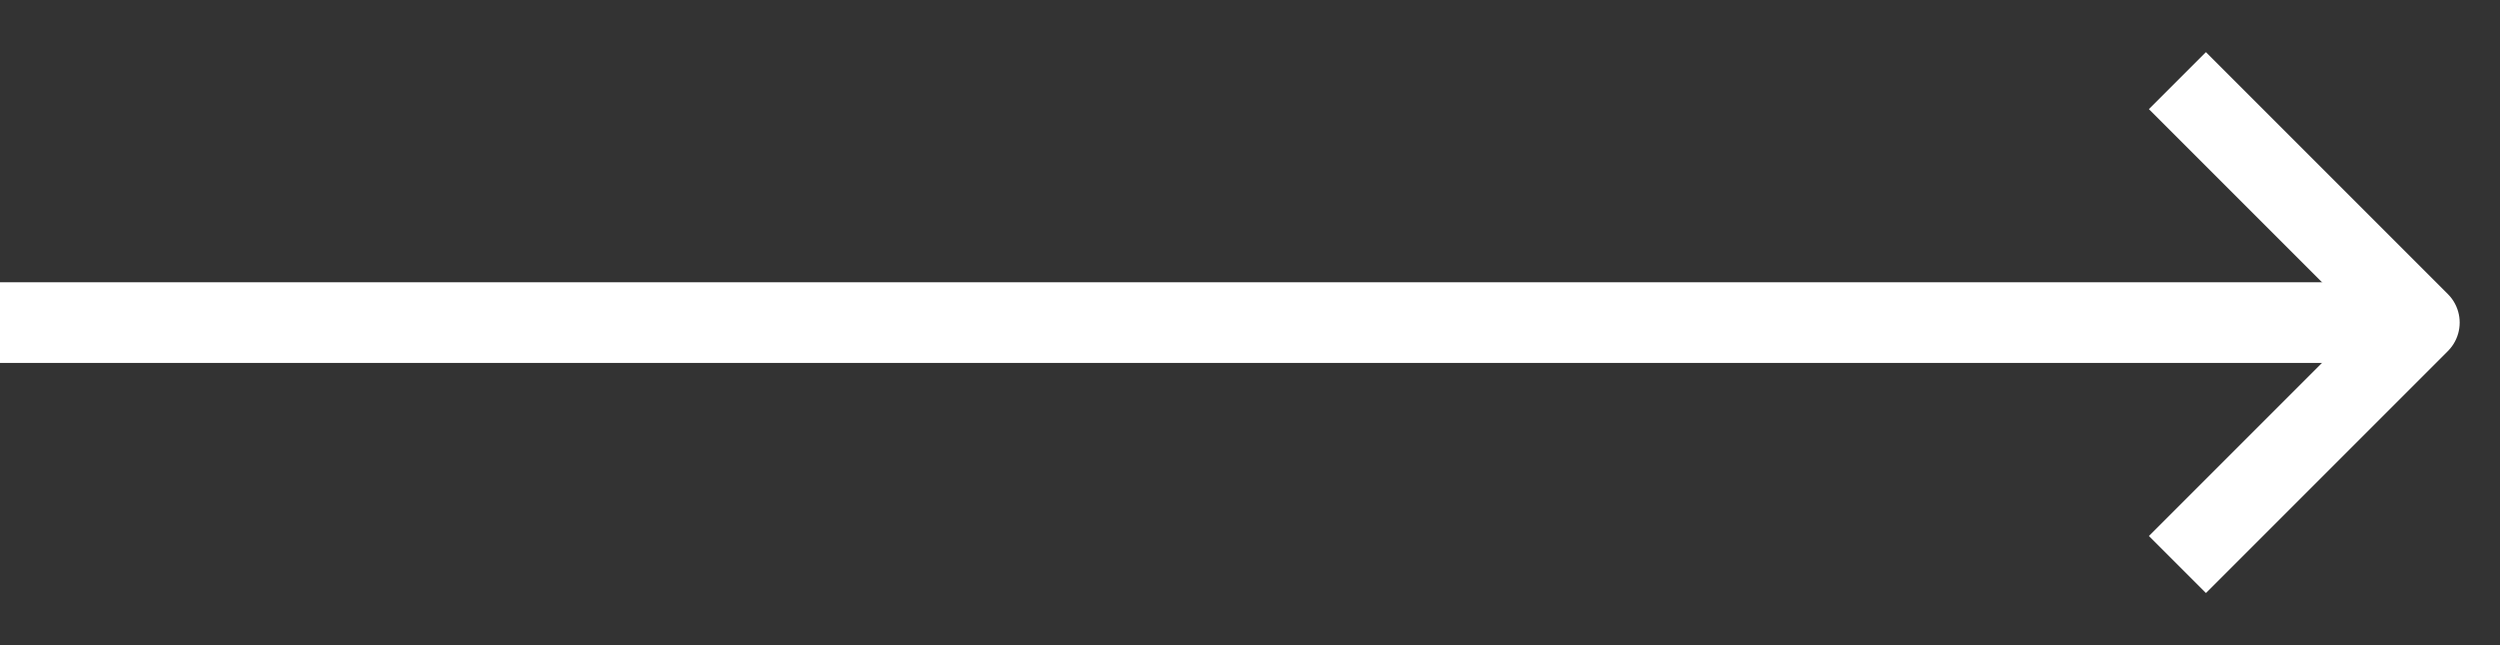 <svg width="31" height="8" viewBox="0 0 31 8" fill="none" xmlns="http://www.w3.org/2000/svg">
<rect x="0" y="0" width="31" height="8" fill="#333333" stroke="none"/>
<path d="M0 4L30 4" stroke="#fff" stroke-linejoin="round"/>
<path d="M27 1L30 4L27 7" stroke="#fff" stroke-linejoin="round"/>
</svg>
